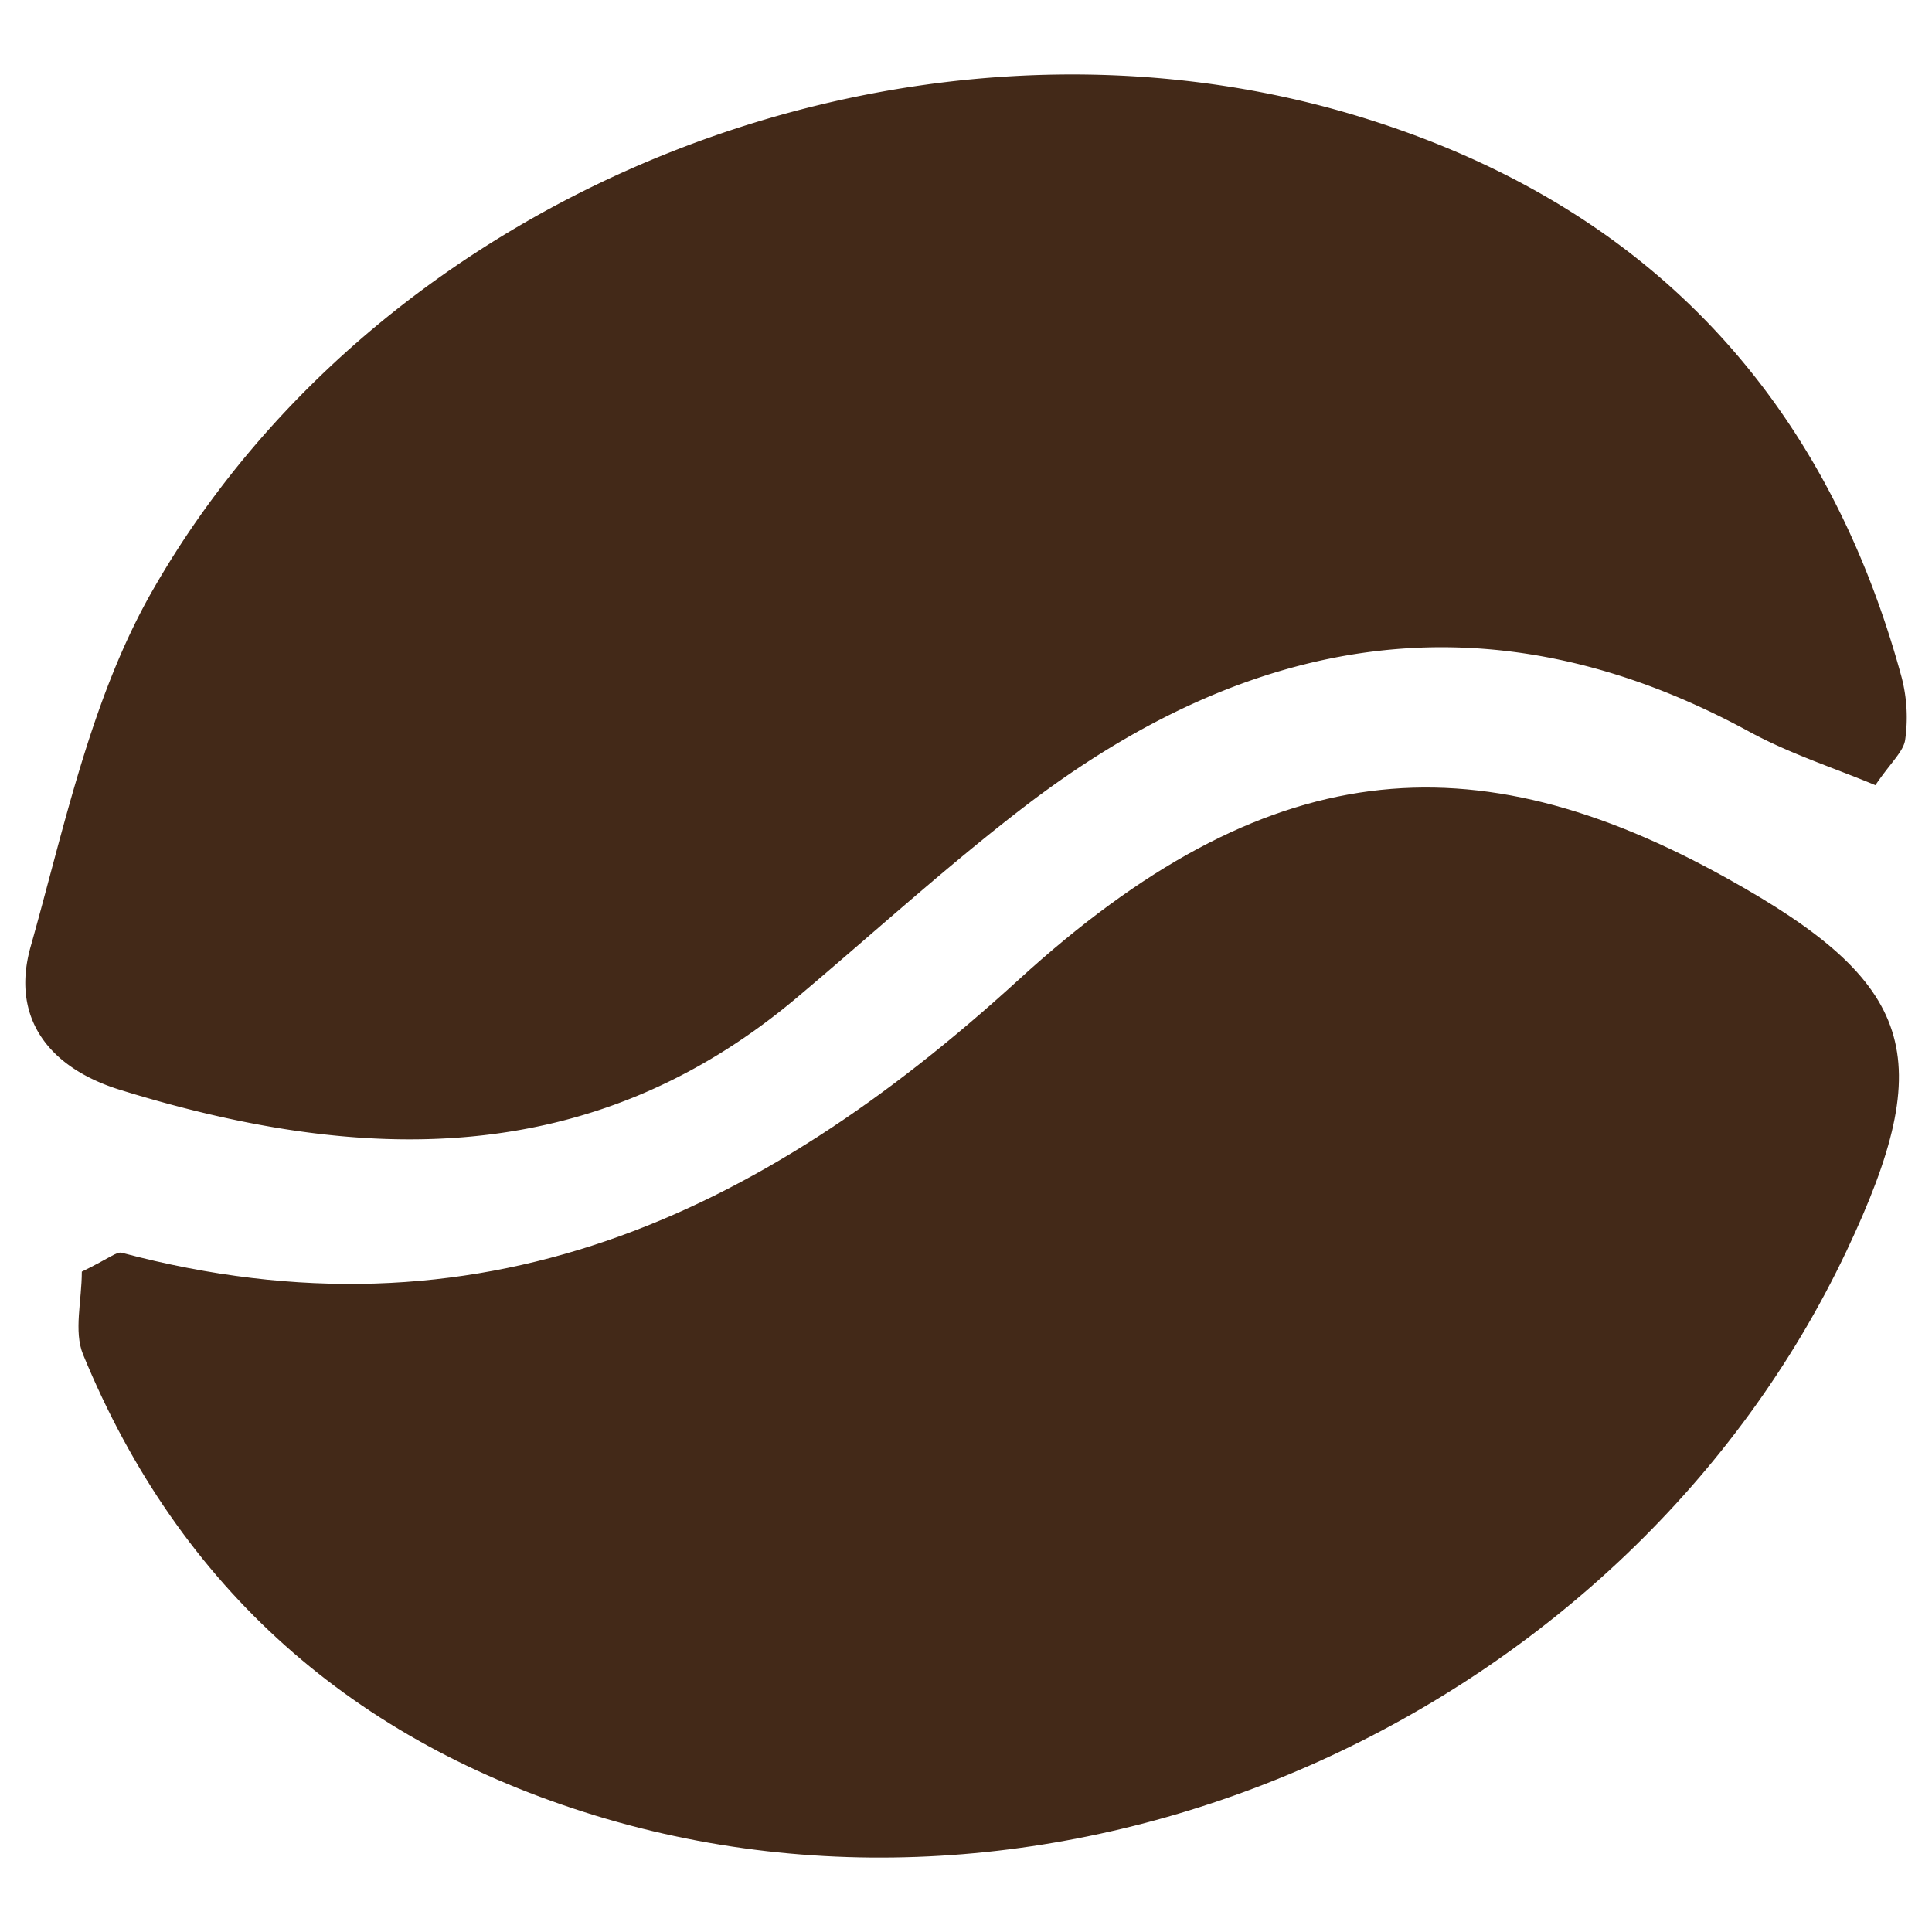 <svg id="Layer_1" data-name="Layer 1" xmlns="http://www.w3.org/2000/svg" viewBox="0 0 512 512"><defs><style>.cls-1{fill:#432918;}</style></defs><title>Favicon</title><path class="cls-1" d="M21.68,337c7.39-3.6,9.29-5.39,10.61-5,94.23,25.06,168.5-9.2,237.57-72.28,65.69-60,120.32-64.49,187.74-27,50,27.77,56.21,47.14,31.75,98.81C431.51,453.58,285.21,520.13,157.77,481.14,94,461.64,47.61,421.27,22,358.92,19.5,352.8,21.68,344.75,21.68,337Z"/><path class="cls-1" d="M497,208.08c-10.71-4.48-22.63-8.3-33.43-14.18-68.95-37.55-132.7-25.84-192.53,20.21-20.63,15.88-39.92,33.49-59.86,50.27-54.63,45.93-115.82,44.09-179.36,24.44C13.16,283.05,2.75,269.94,8.11,250.9c9-31.9,16-65.72,32.08-94C101.36,49.37,240.93-5,359.27,30.6c75.22,22.64,124,72.72,144.71,149A42.17,42.17,0,0,1,504.9,196C504.47,199.17,501.13,202,497,208.08Z"/></svg>